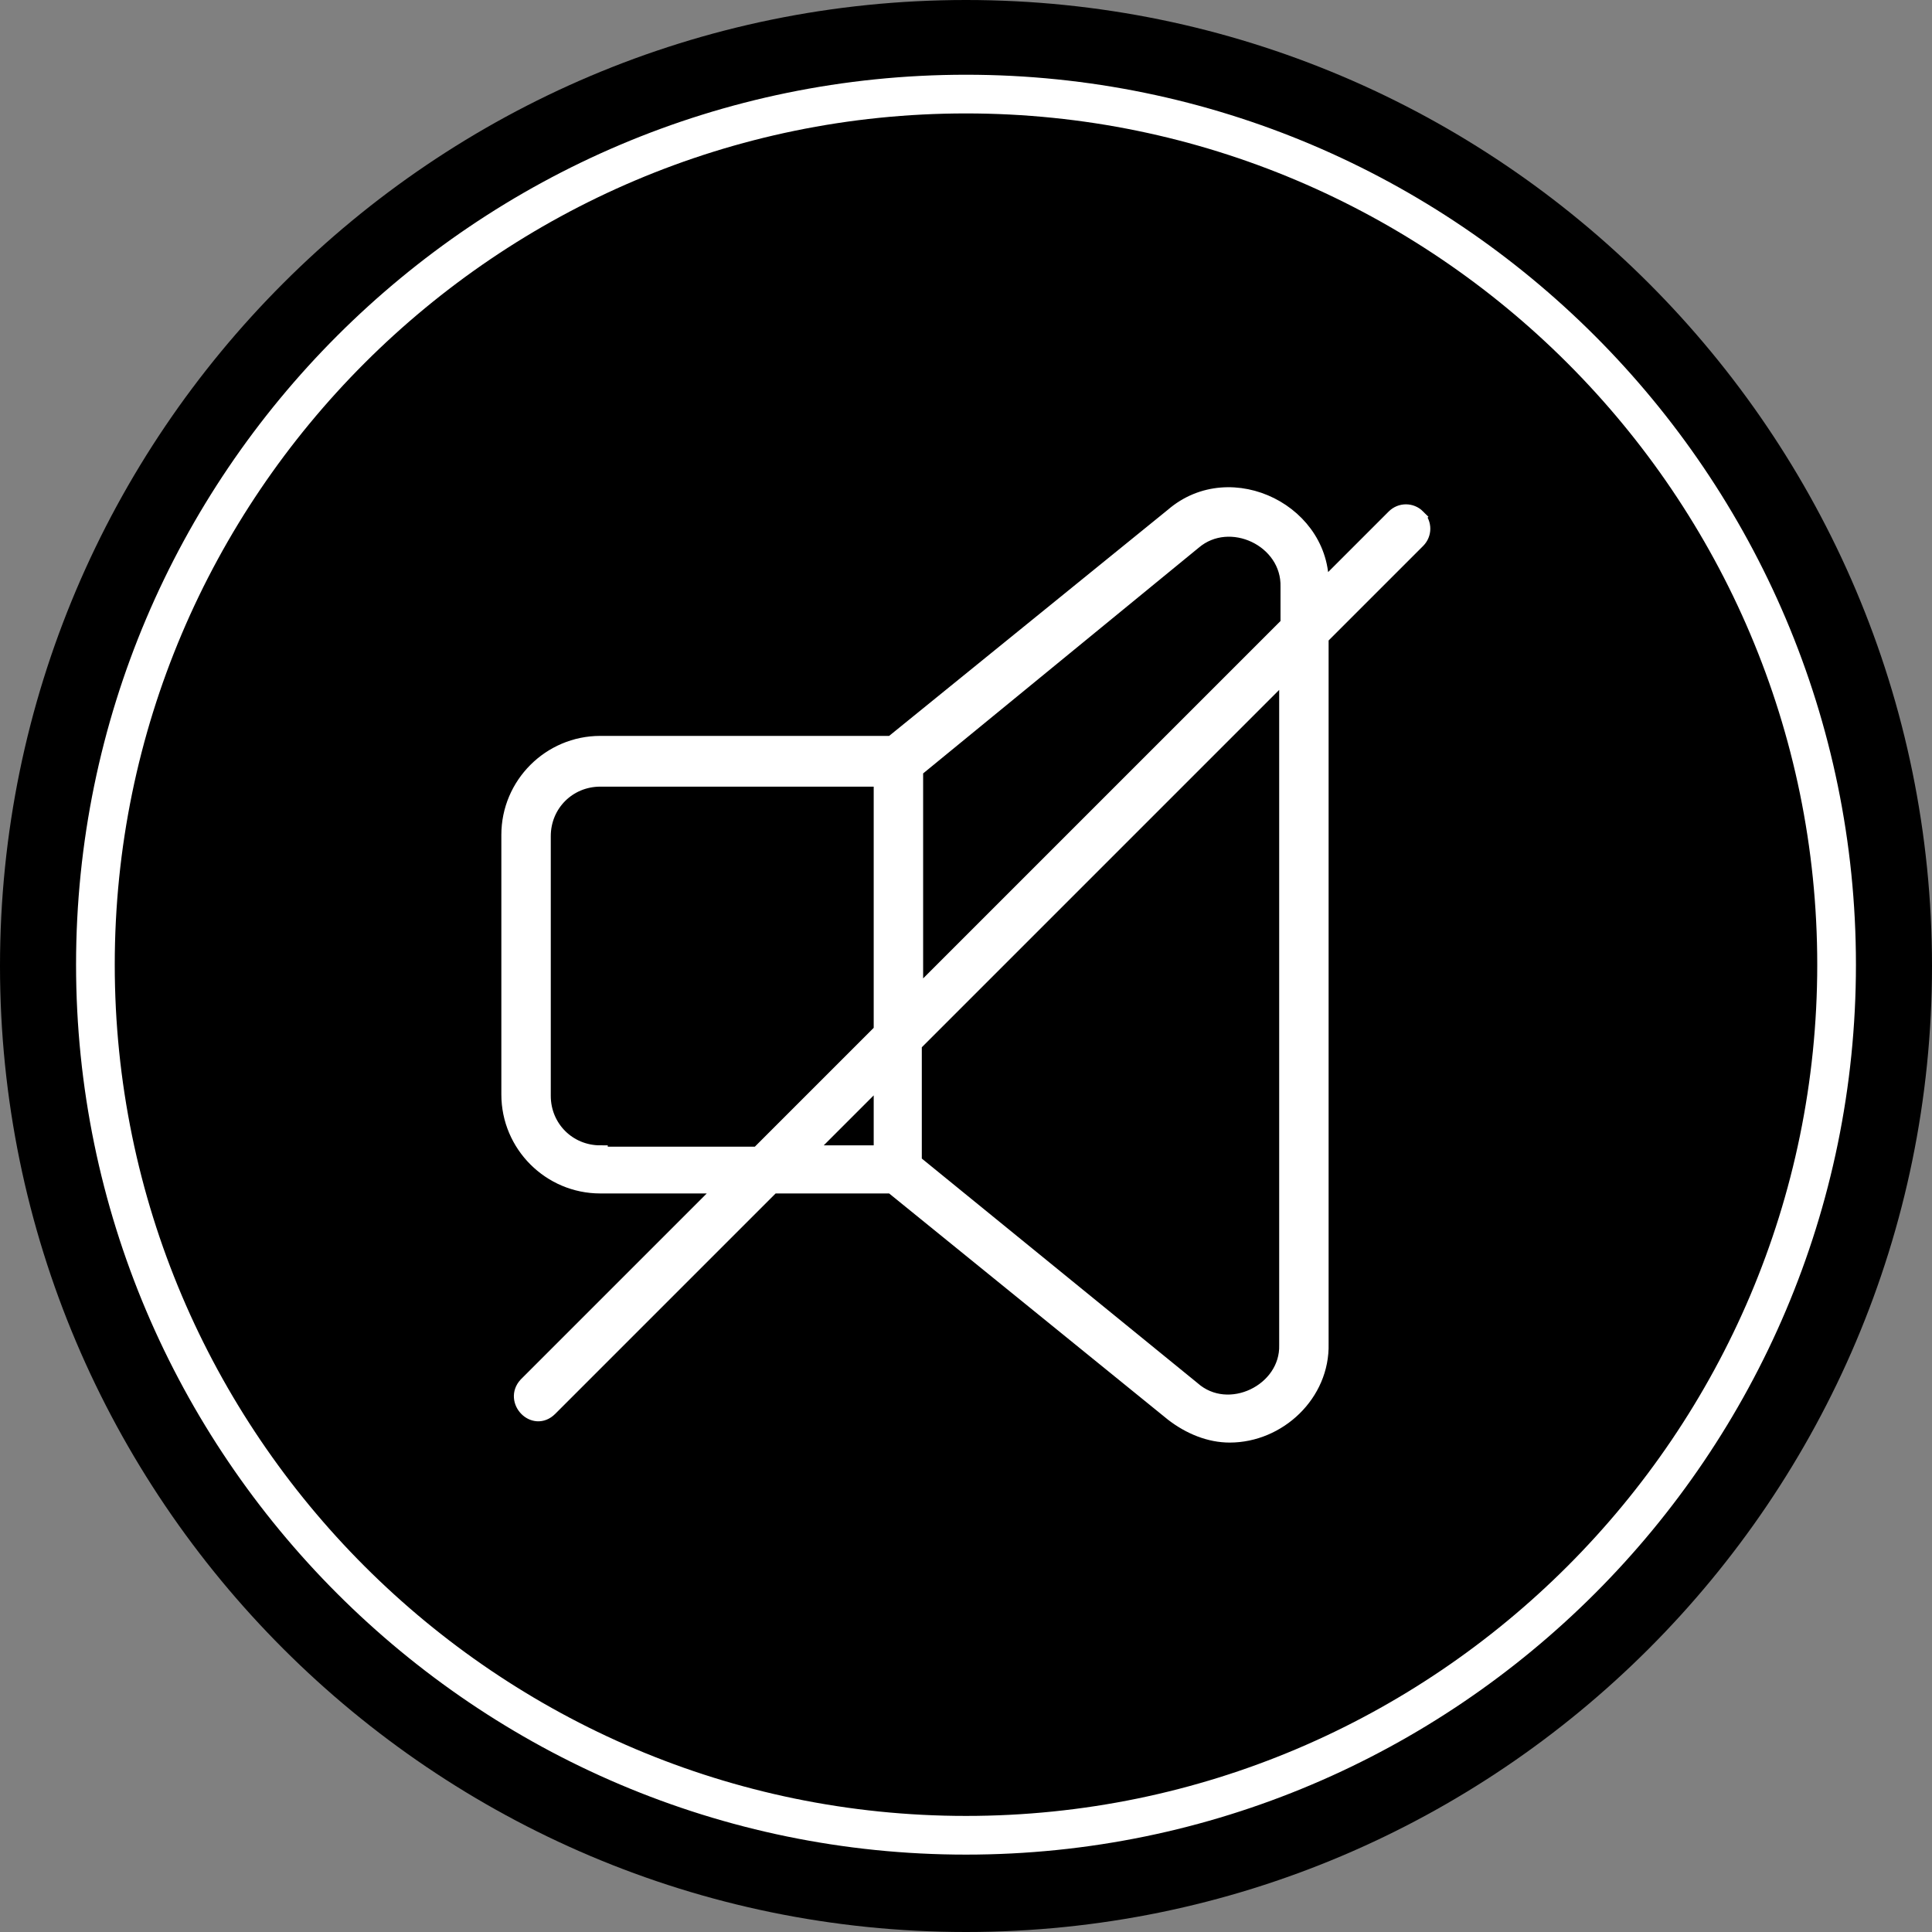<?xml version="1.0" encoding="UTF-8"?>
<svg id="_图层_1" data-name="图层 1" xmlns="http://www.w3.org/2000/svg" viewBox="0 0 14.58 14.58">
  <rect x="0" y="0" width="14.58" height="14.58" fill="#808080" stroke="none"/>
  <g id="icon-5" transform="rotate(90) translate(0 -14.58)">
    <path d="m14.58,7.29c0,4.02-3.27,7.29-7.29,7.29S0,11.31,0,7.29,3.27,0,7.29,0s7.29,3.27,7.29,7.29Z" style="fill: #000; stroke-width: 0px;"/>
    <path d="m13.85,7.29c0,3.62-2.95,6.57-6.57,6.57S.71,10.91.71,7.29,3.66.72,7.28.72s6.57,2.95,6.57,6.57Z" style="fill: none; stroke: #fff; stroke-miterlimit: 10; stroke-width: .292px;"/>
    <path d="m3.9,3.88c-.05.05-.05.13,0,.18l.55.55c-.58-.04-.94.68-.56,1.12l1.72,2.12v2.2c0,.38.31.69.69.69h1.96c.38,0,.69-.31.69-.69v-.94l1.5,1.5c.12.11.3-.06.18-.18l-1.68-1.68v-.9l1.72-2.12c.1-.13.16-.28.16-.43,0-.37-.31-.7-.69-.69h-5.33l-.73-.73c-.05-.05-.13-.05-.18,0Zm.19,1.69c-.23-.27-.02-.72.34-.71h.28l2.81,2.81h-1.71l-1.72-2.1Zm4.61,4.48c0,.24-.19.43-.43.43h-1.96c-.24,0-.43-.19-.43-.43v-2.12h1.9l.93.93v1.19h-.01Zm-.57-2.12h.57v.57l-.57-.57Zm2.02-3.06c.35-.01.57.44.33.71l-1.71,2.1h-.89l-2.81-2.81h5.08Z" style="fill: #fff; stroke: #fff; stroke-miterlimit: 10; stroke-width: .113px;"/>
  </g>
</svg>
